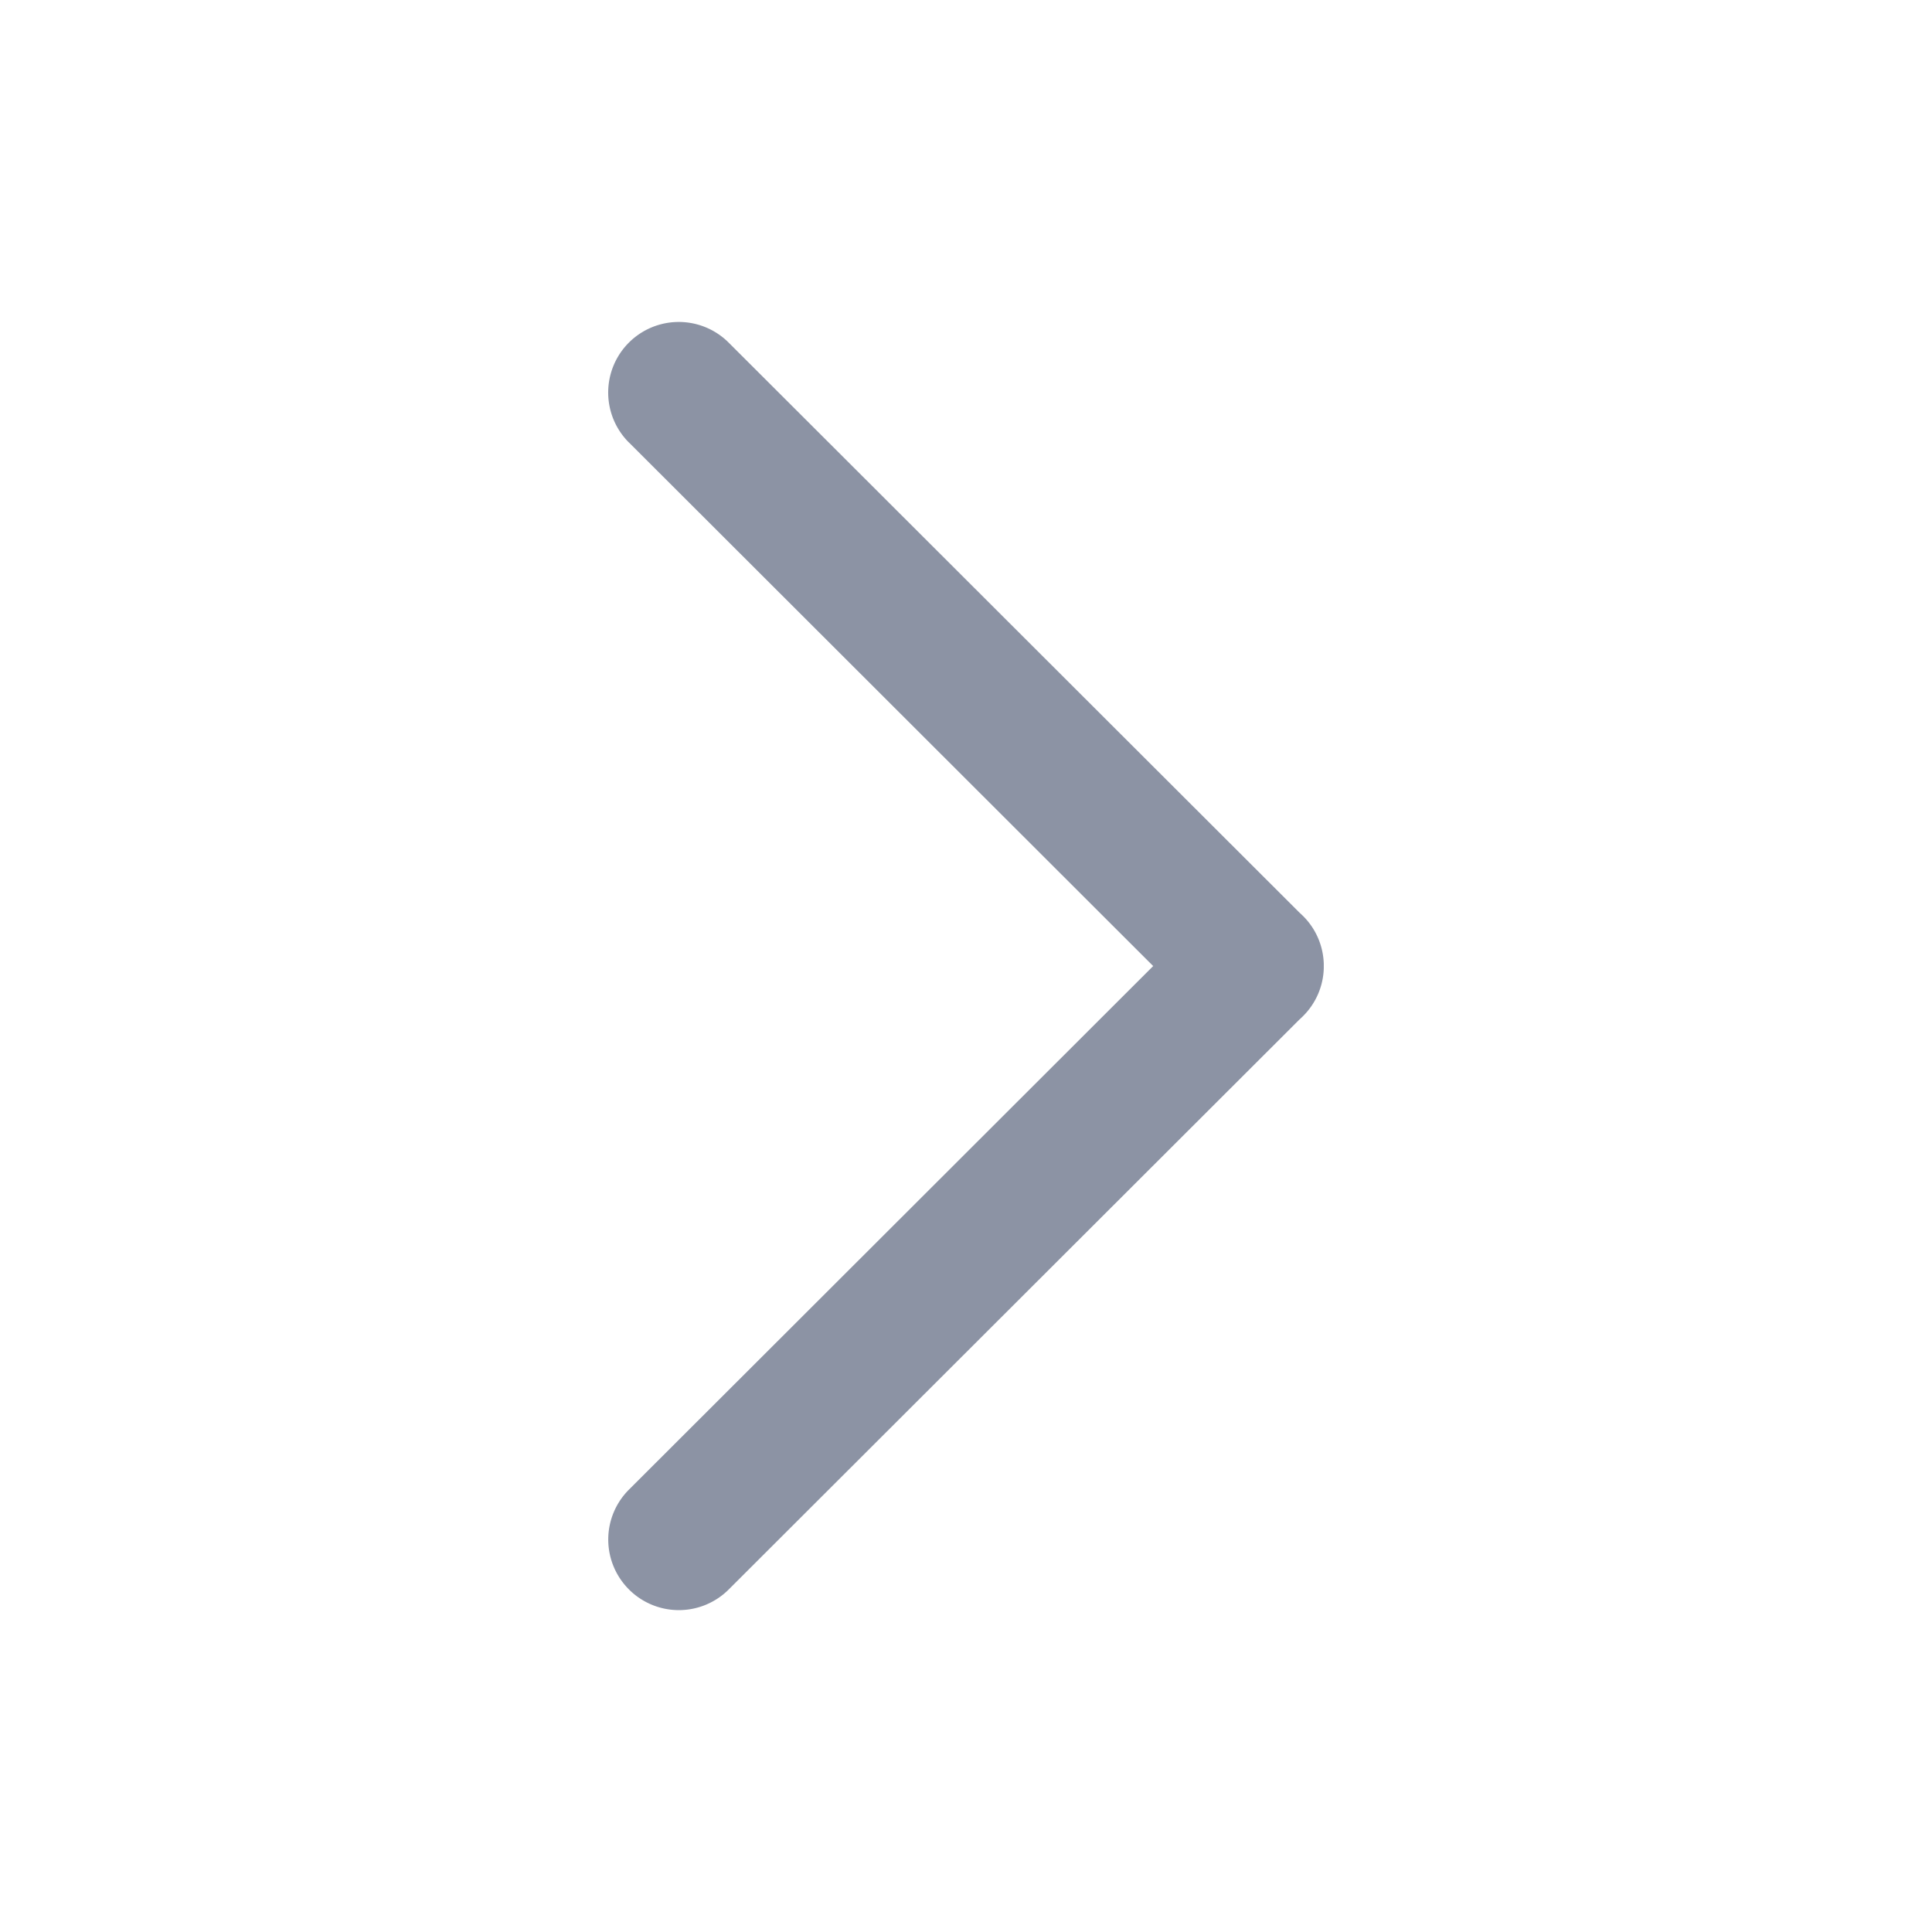 <?xml version="1.0" standalone="no"?><!DOCTYPE svg PUBLIC "-//W3C//DTD SVG 1.1//EN" "http://www.w3.org/Graphics/SVG/1.1/DTD/svg11.dtd"><svg t="1756968105705" class="icon" viewBox="0 0 1024 1024" version="1.1" xmlns="http://www.w3.org/2000/svg" p-id="1225" xmlns:xlink="http://www.w3.org/1999/xlink" width="200" height="200"><path d="M701.625 513.351a37.234 37.234 0 0 1-10.951 25.173 38.571 38.571 0 0 1-1.835 1.735L386.219 842.468a37.39 37.39 0 0 1-52.836 0l-0.043-0.057a37.362 37.362 0 0 1 0-52.864l277.874-277.518-277.874-277.518h-0.028a37.404 37.404 0 1 1 52.907-52.907l302.62 302.194c0.612 0.54 1.209 1.109 1.792 1.692l0.057 0.043c6.969 6.969 10.624 16.028 10.937 25.173z" fill="#8C93A4" p-id="1226"></path></svg>
